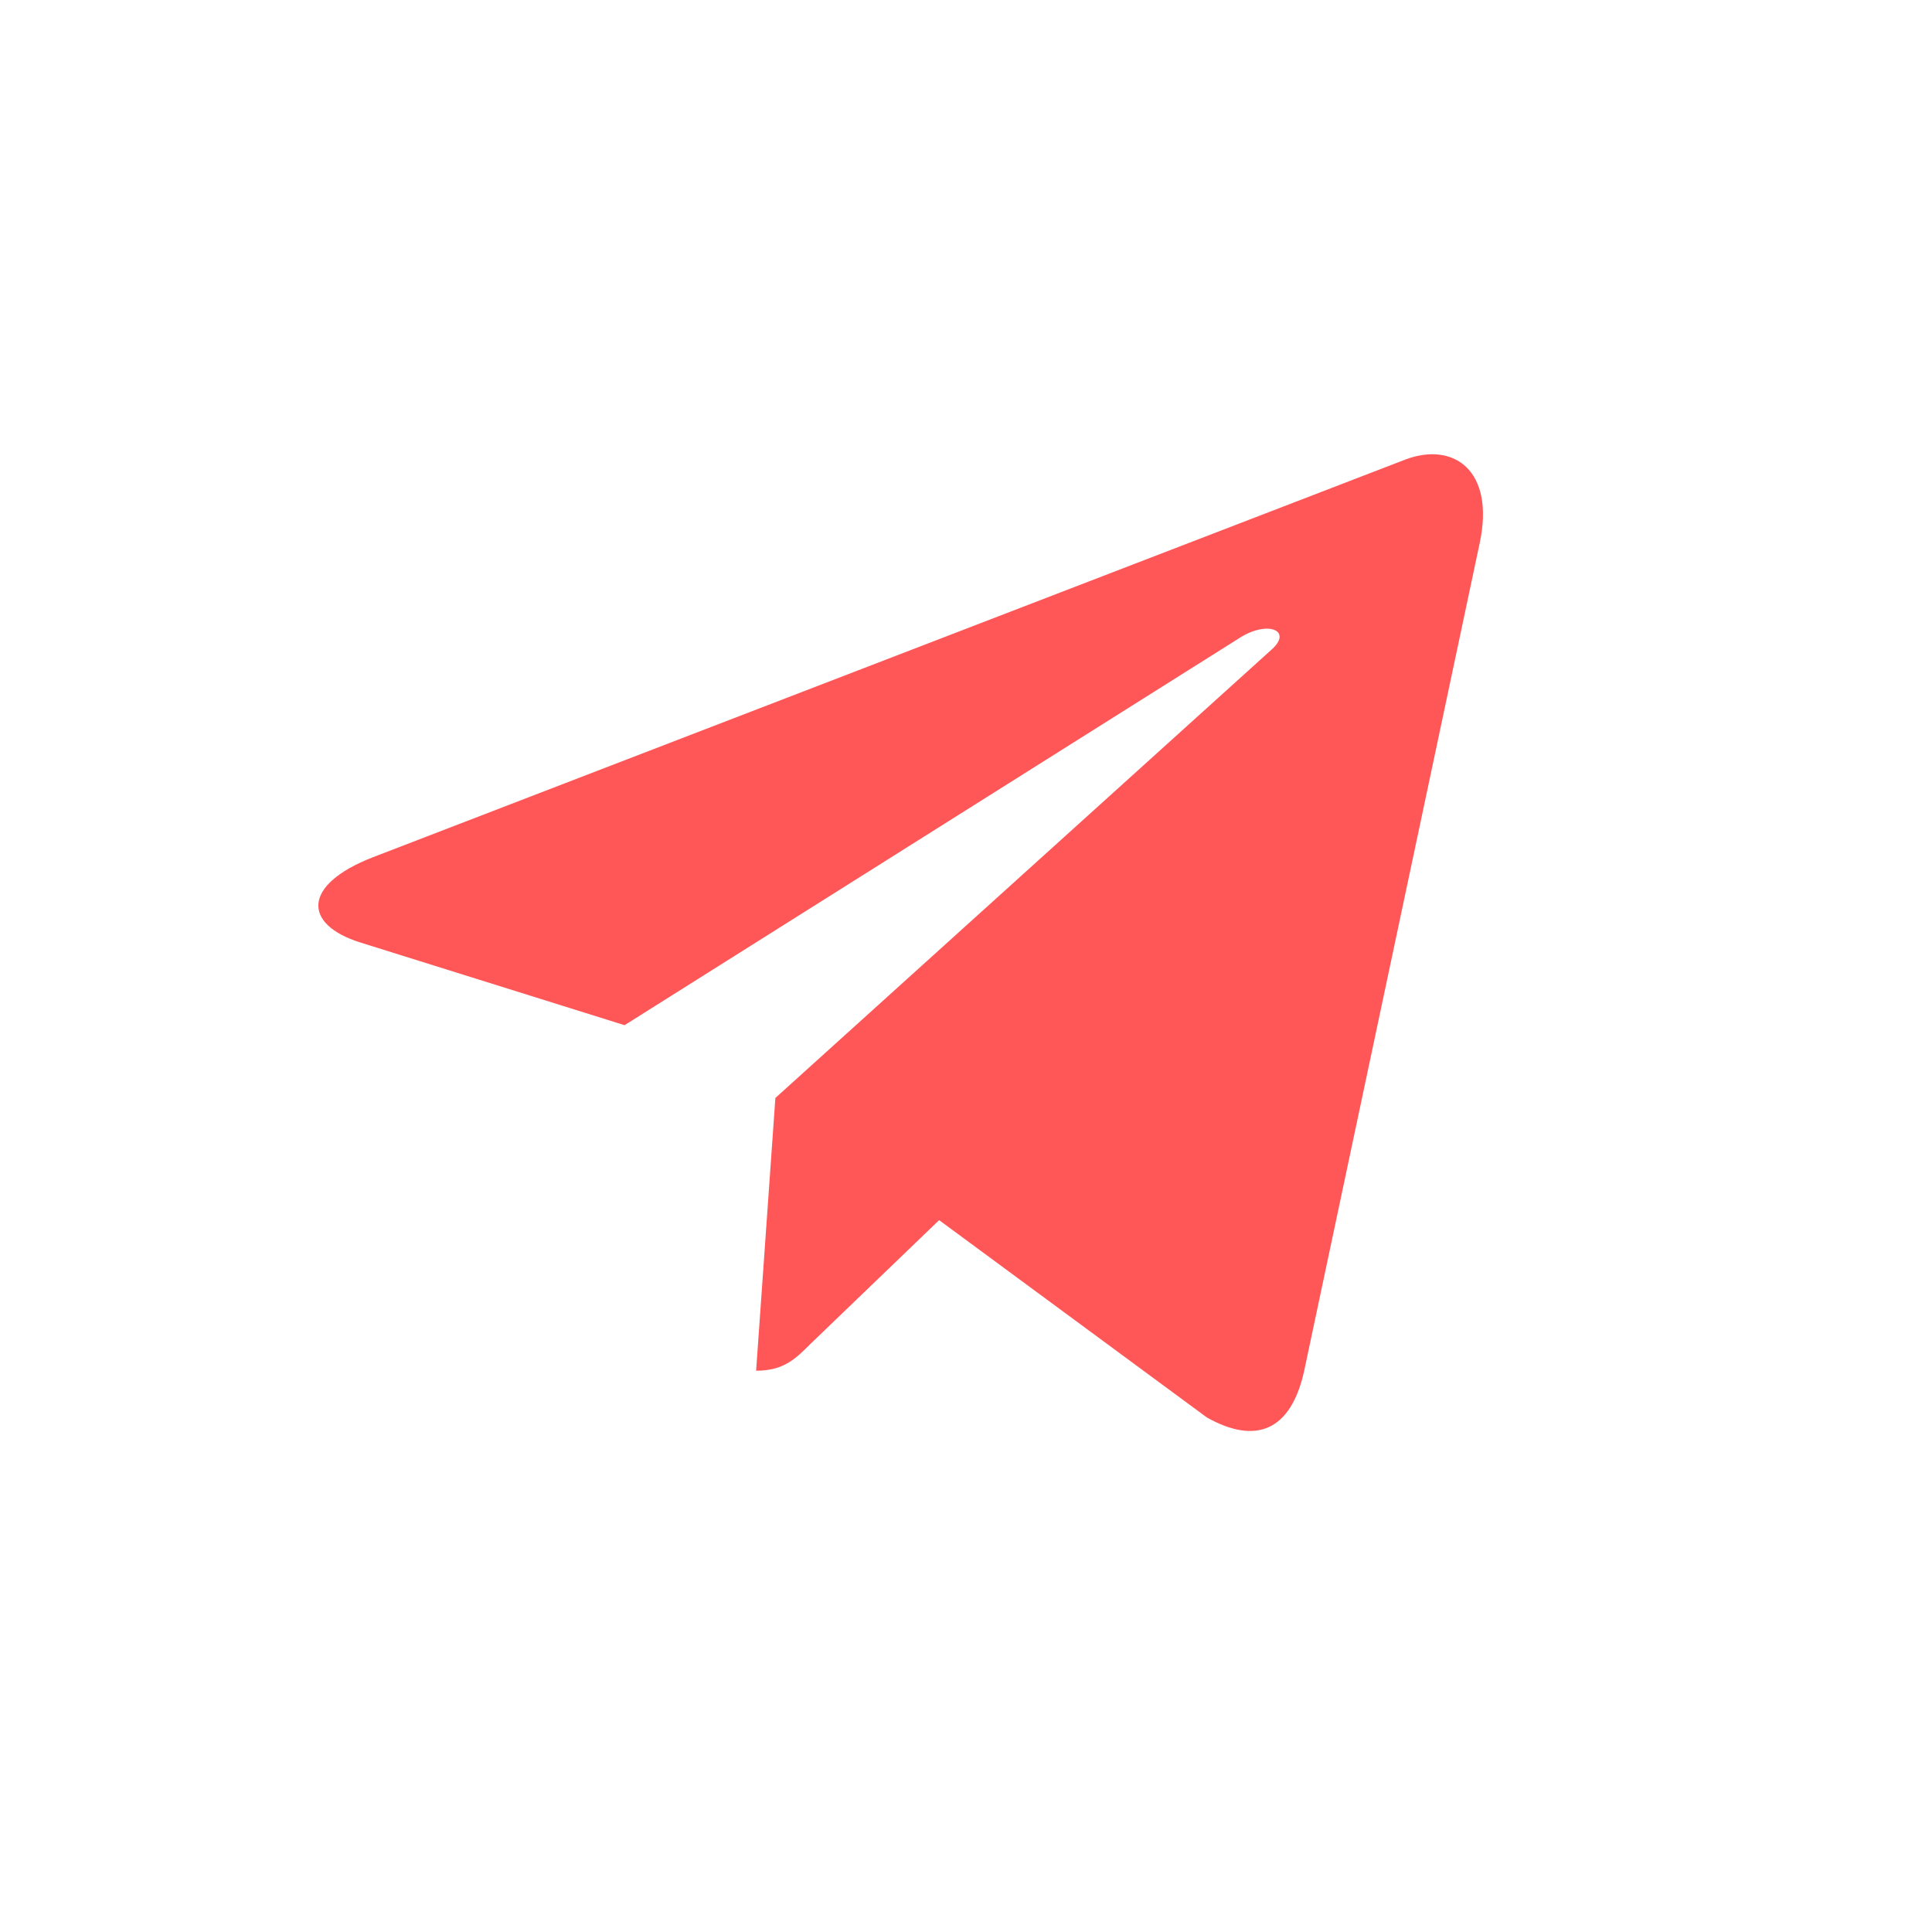 <?xml version="1.0" encoding="UTF-8"?> <svg xmlns="http://www.w3.org/2000/svg" width="33" height="33" viewBox="0 0 33 33" fill="none"> <path d="M25.274 9.278L22.272 23.435C22.045 24.434 21.455 24.683 20.615 24.212L16.041 20.841L13.834 22.964C13.59 23.208 13.386 23.413 12.915 23.413L13.244 18.754L21.721 11.094C22.09 10.765 21.641 10.583 21.148 10.912L10.668 17.511L6.156 16.099C5.175 15.792 5.157 15.117 6.36 14.646L24.008 7.848C24.825 7.541 25.54 8.03 25.274 9.278Z" fill="#FF5757"></path> </svg> 